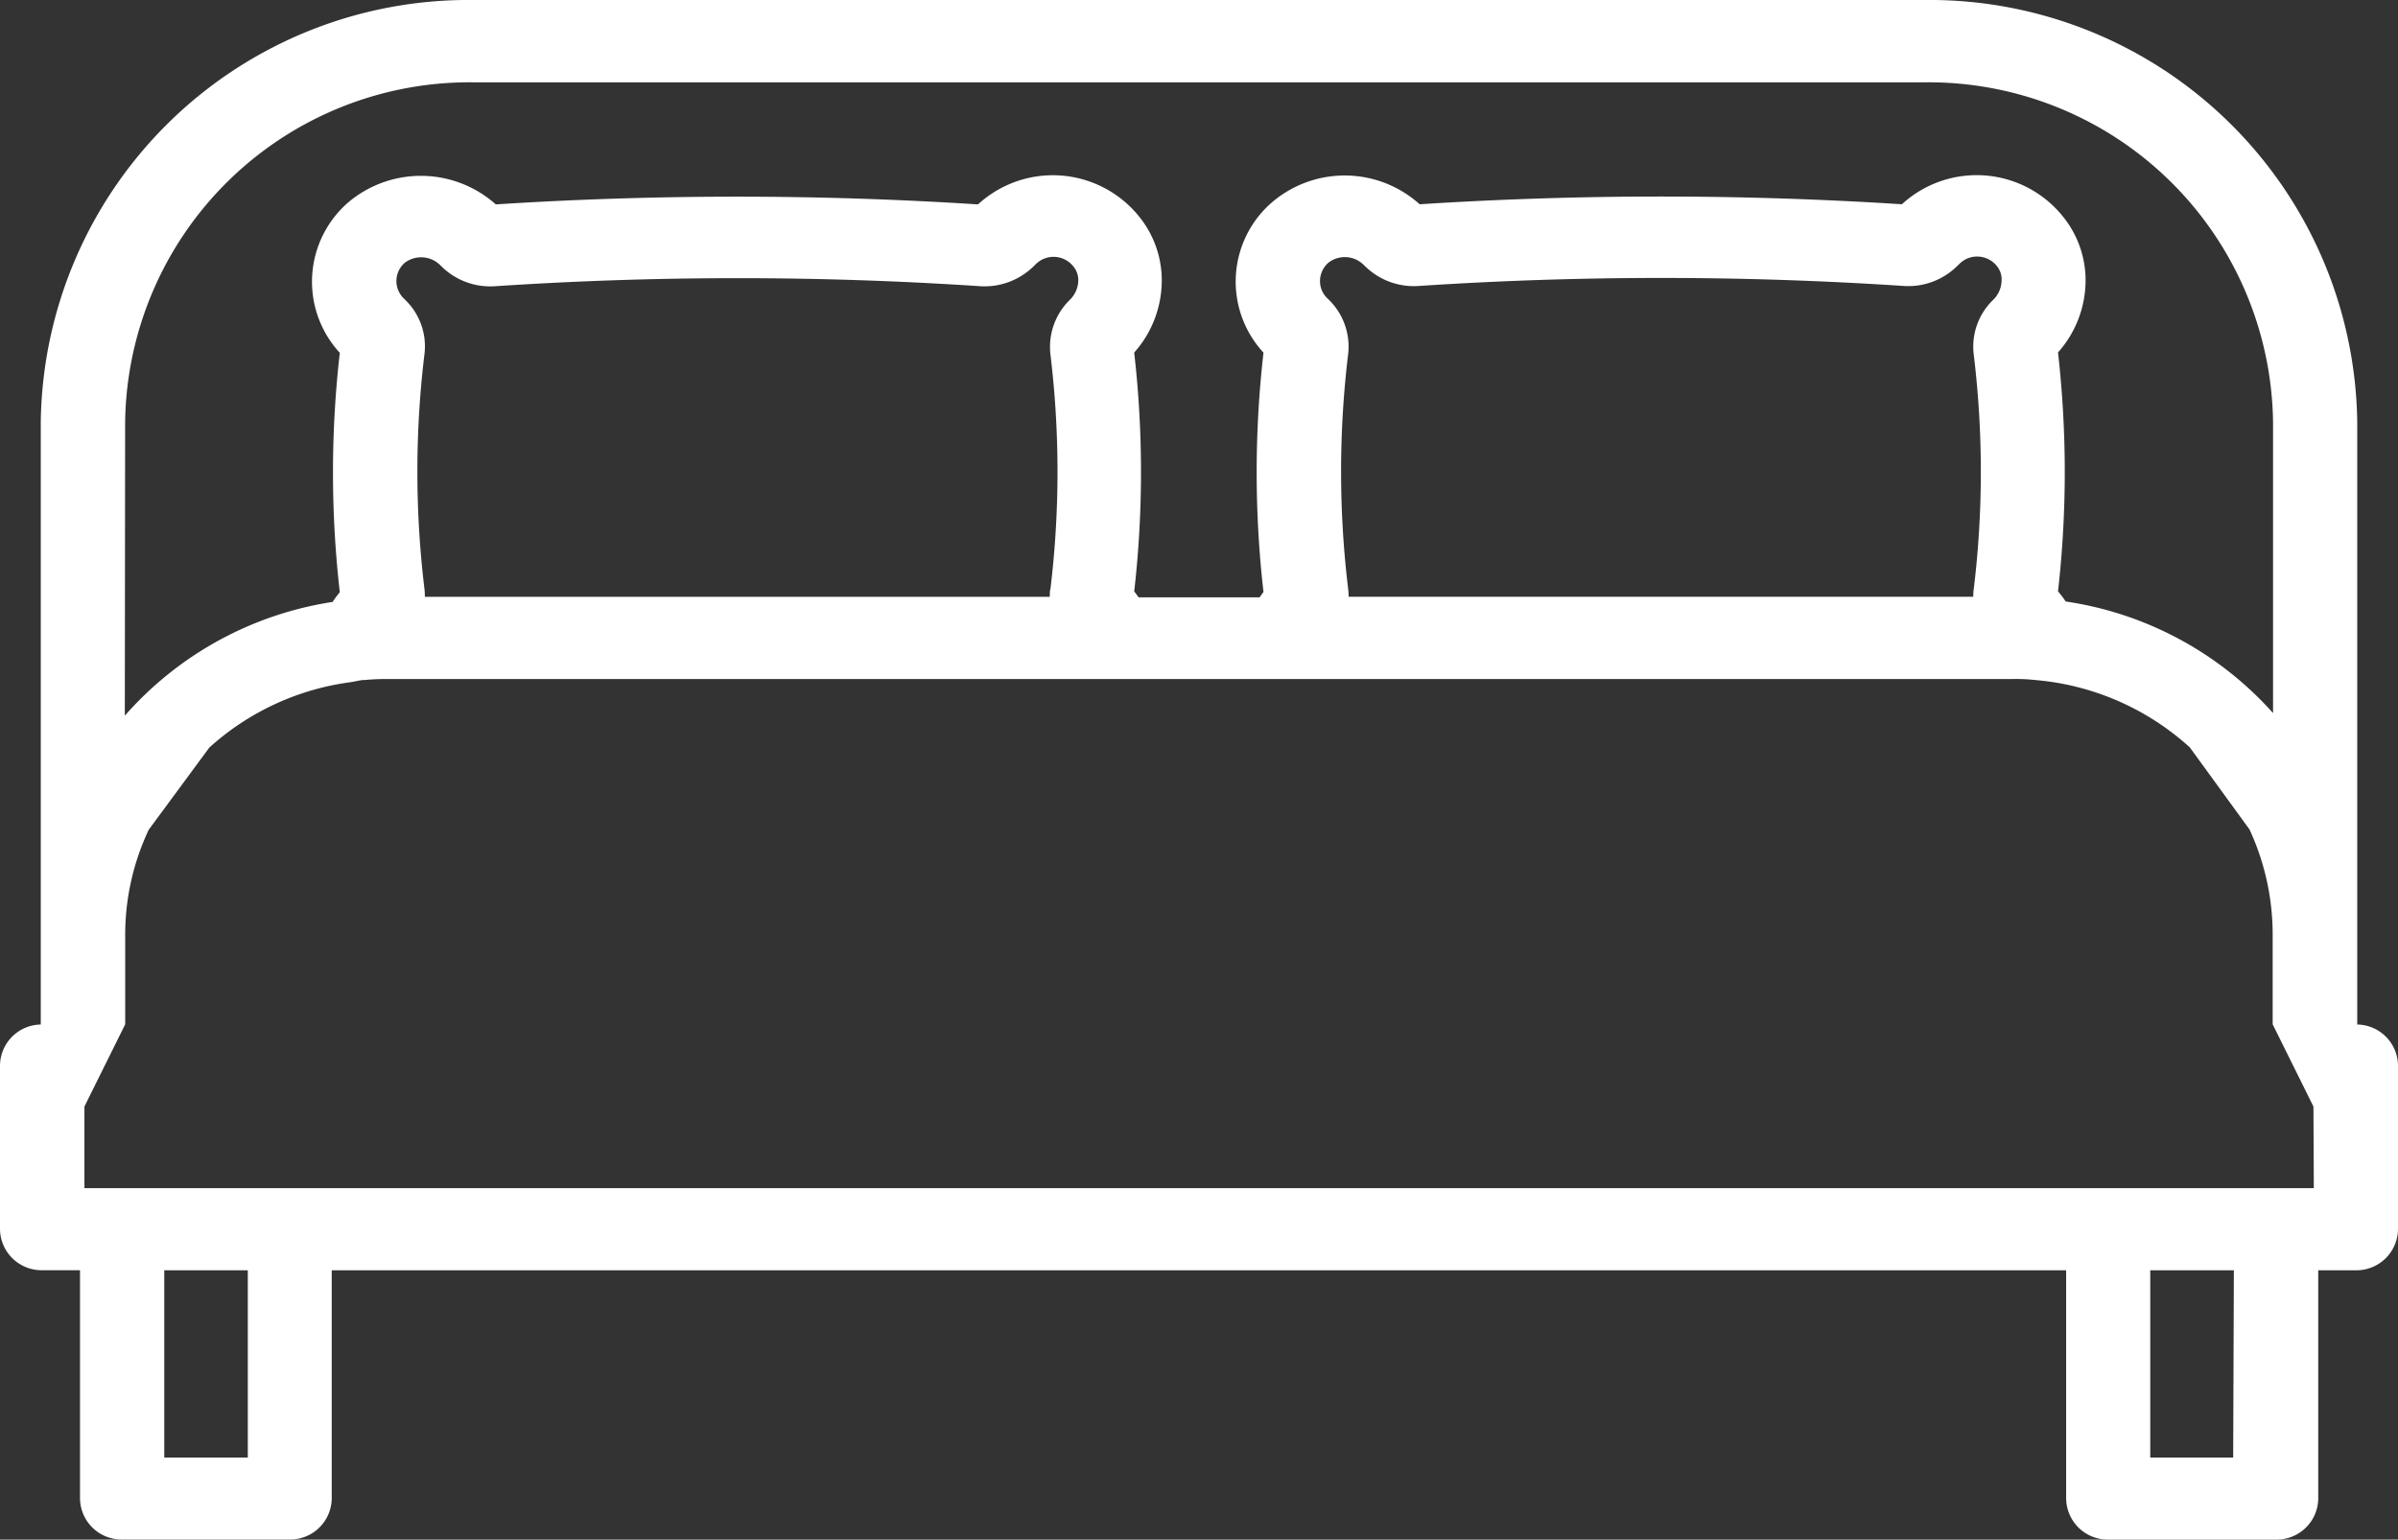 <svg xmlns="http://www.w3.org/2000/svg" viewBox="0 0 38.002 24.406"><rect x="0" y="0" width="38.002" height="24.406" fill="#333333" stroke="none"/><defs><style>.cls-1{fill:#fff;}</style></defs><g id="Ebene_2" data-name="Ebene 2"><g id="Ebene_1-2" data-name="Ebene 1"><g id="Gruppe_42" data-name="Gruppe 42"><g id="Gruppe_41" data-name="Gruppe 41"><g id="Gruppe_40" data-name="Gruppe 40"><path id="Pfad_74" data-name="Pfad 74" class="cls-1" d="M37.356,16.241V6.692A6.78,6.78,0,0,0,30.5 0H7.502A6.78,6.78,0,0,0,.646,6.692v9.549A.657.657,0,0,0,0,16.89v2.595a.659.659,0,0,0,.666.651h.602v3.618a.659.659,0,0,0,.666.651h2.657a.659.659,0,0,0,.666-.651V20.137H32.743v3.618a.66.66,0,0,0,.667.651h2.657a.659.659,0,0,0,.671-.646l0-.005V20.137h.602a.659.659,0,0,0,.662-.651V16.89a.657.657,0,0,0-.646-.649M1.983,6.692A5.46,5.46,0,0,1,7.501,1.305h23.004A5.46,5.46,0,0,1,36.022,6.692V11.304a5.469,5.469,0,0,0-3.286-1.769,1.608,1.608,0,0,0-.122-.16,16.812,16.812,0,0,0,0-3.788,1.721,1.721,0,0,0,.437-1.136,1.607,1.607,0,0,0-.34-.995,1.753,1.753,0,0,0-2.571-.218,59.735,59.735,0,0,0-7.642,0A1.775,1.775,0,0,0,20.172,3.195a1.66,1.66,0,0,0-.149,2.395,16.725,16.725,0,0,0,0,3.795c-.022.026-.04.056-.062.084H18.044c-.023-.031-.043-.062-.07-.092a16.687,16.687,0,0,0,0-3.788,1.721,1.721,0,0,0,.437-1.136,1.606,1.606,0,0,0-.339-.995A1.754,1.754,0,0,0,15.499,3.24a59.735,59.735,0,0,0-7.642,0,1.784,1.784,0,0,0-2.326-.042,1.663,1.663,0,0,0-.146,2.395,16.723,16.723,0,0,0,0,3.795,1.591,1.591,0,0,0-.114.154,5.485,5.485,0,0,0-3.293,1.803Zm29.294,2.653a1.031,1.031,0,0,0-.006.115h-9.899a.937.937,0,0,0-.007-.122,15.53,15.53,0,0,1,0-3.728,1.039,1.039,0,0,0-.305-.857l-.027-.026a.375.375,0,0,1-.114-.284.386.386,0,0,1,.137-.282.425.425,0,0,1,.561.044l.037.035a1.102,1.102,0,0,0,.817.294,58.289,58.289,0,0,1,7.713,0,1.102,1.102,0,0,0,.819-.304l.05-.048a.392.392,0,0,1,.309-.114.399.399,0,0,1,.293.162.333.333,0,0,1,.065.217.441.441,0,0,1-.138.311,1.028,1.028,0,0,0-.304.857,15.438,15.438,0,0,1,0,3.73m-14.636,0a1.048,1.048,0,0,0-.006.116H6.733a1.169,1.169,0,0,0-.006-.122,15.484,15.484,0,0,1,0-3.729,1.023,1.023,0,0,0-.306-.857l-.024-.024a.383.383,0,0,1,.017-.563.43.43,0,0,1,.567.042l.037.036a1.102,1.102,0,0,0,.817.294,58.088,58.088,0,0,1,7.713,0A1.11,1.11,0,0,0,16.367,4.234l.051-.05a.4.4,0,0,1,.6.05.333.333,0,0,1,.07.211.439.439,0,0,1-.137.311,1.044,1.044,0,0,0-.305.857,15.485,15.485,0,0,1,0,3.729M3.927,23.105H2.603V20.137H3.927Zm31.463,0H34.076V20.137h1.325Zm1.278-4.27H1.338v-1.294l.646-1.303V14.809a3.91,3.91,0,0,1,.373-1.656L3.317,11.851a4.146,4.146,0,0,1,2.239-1.037c.069-.01.135-.029.204-.035h.026a2.134,2.134,0,0,1,.512-.08,2.134,2.134,0,0,0-.512.08c.11-.01.222-.015.335-.015H31.887a2.837,2.837,0,0,1,.367.016h0a4.162,4.162,0,0,1,2.449,1.068l.946,1.301a3.974,3.974,0,0,1,.367,1.656V16.238l.646,1.303Z"/></g></g></g></g></g></svg>